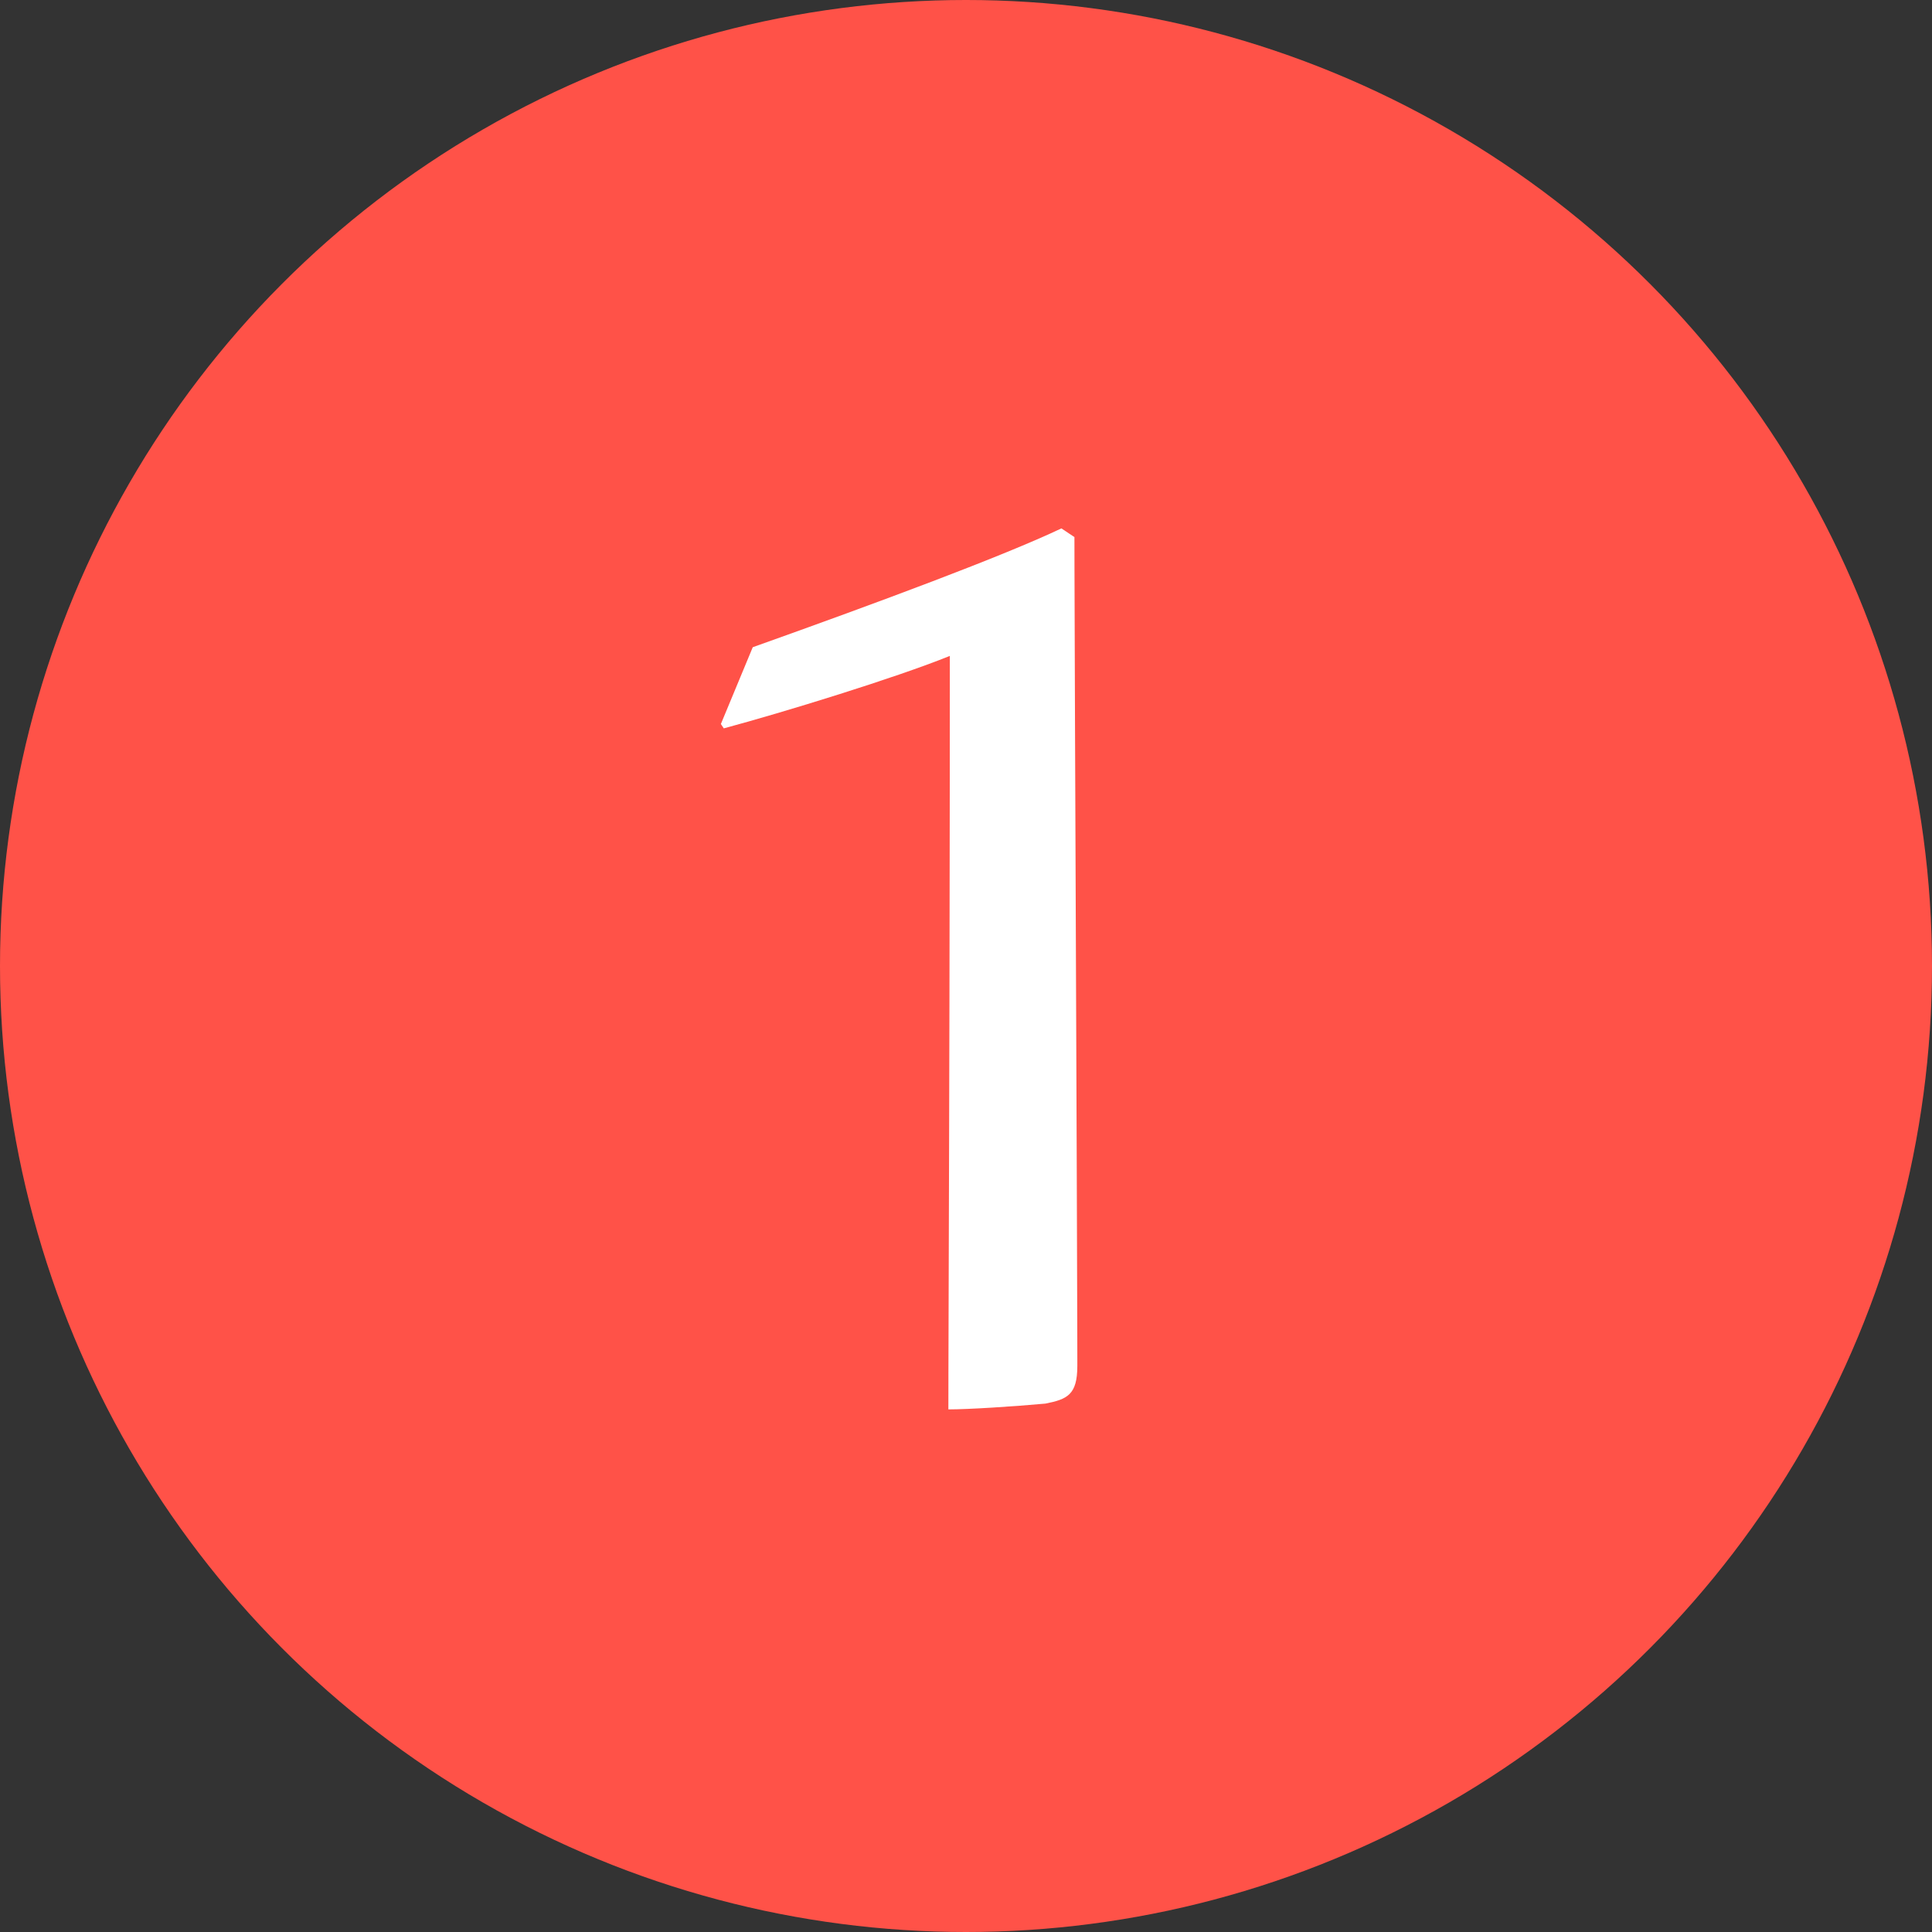 <?xml version="1.0" encoding="UTF-8"?>
<svg width="40px" height="40px" viewBox="0 0 40 40" version="1.1" xmlns="http://www.w3.org/2000/svg" xmlns:xlink="http://www.w3.org/1999/xlink">
    <rect x="0" y="0" width="40" height="40" fill="#333333" stroke="none"/>
    <title>Group 13</title>
    <g id="Page-1" stroke="none" stroke-width="1" fill="none" fill-rule="evenodd">
        <g id="Sensual-Mastery-Training" transform="translate(-720, -2202)">
            <g id="Group-13" transform="translate(720, 2202)">
                <circle id="Oval" fill="#FF5248" cx="20" cy="20" r="20"></circle>
                <path d="M19.635,29.18 C20.055,29.18 20.985,29.12 21.645,29.06 C22.095,28.97 22.305,28.88 22.305,28.28 L22.305,28.132 L22.305,28.132 L22.304,27.563 C22.297,24.283 22.253,14.727 22.246,11.749 L22.245,11.12 L22.245,11.12 L21.975,10.94 C20.775,11.51 18.195,12.47 15.585,13.4 L14.925,14.99 L14.985,15.08 C16.215,14.75 18.555,14.03 19.665,13.58 L19.665,14.023 L19.665,14.023 L19.664,15.762 C19.664,15.904 19.664,16.046 19.664,16.187 L19.663,17.026 C19.658,22.01 19.642,26.074 19.637,28.124 L19.636,28.447 C19.636,28.497 19.636,28.546 19.636,28.594 L19.635,29.18 L19.635,29.18 Z" id="1" fill="#FFFFFF" fill-rule="nonzero"></path>
            </g>
        </g>
    </g>
</svg>